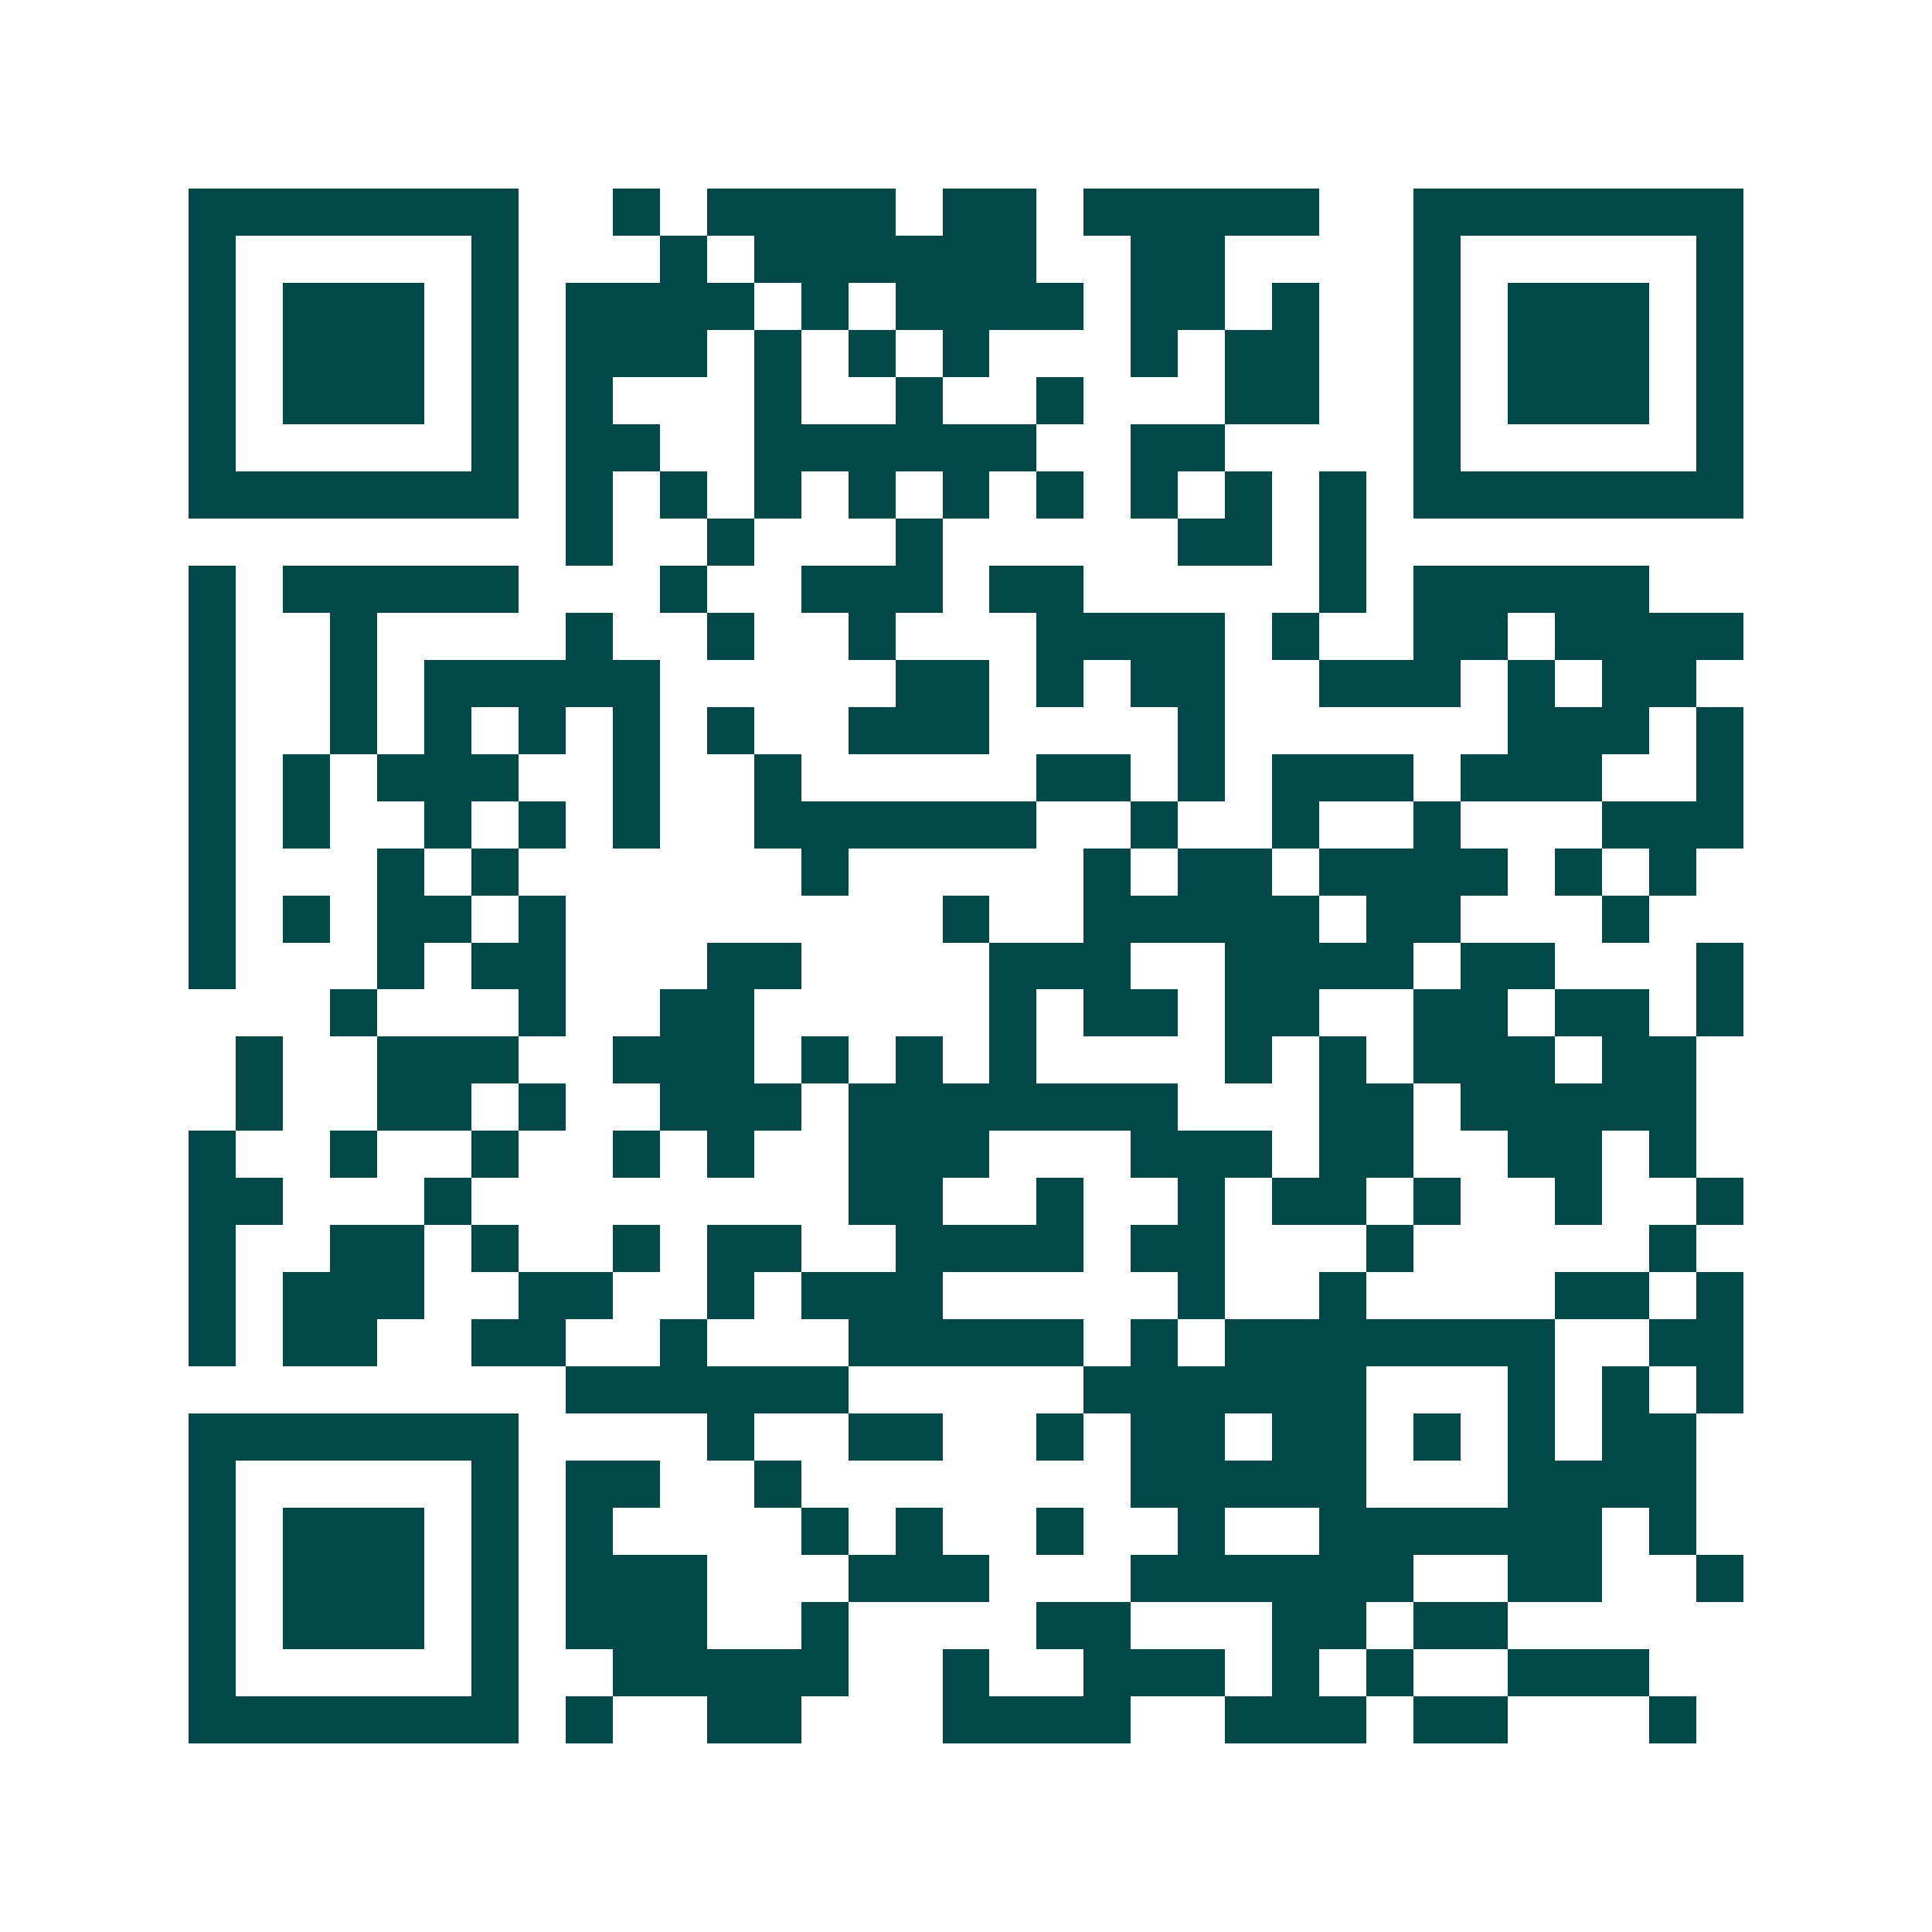 <svg xmlns="http://www.w3.org/2000/svg" width="200" height="200" viewBox="0 0 41 41" shape-rendering="crispEdges"><path fill="#ffffff" d="M0 0h41v41H0z"/><path stroke="#014847" d="M4 4.5h7m2 0h1m1 0h4m1 0h2m1 0h5m2 0h7M4 5.5h1m5 0h1m3 0h1m1 0h6m2 0h2m4 0h1m5 0h1M4 6.5h1m1 0h3m1 0h1m1 0h4m1 0h1m1 0h4m1 0h2m1 0h1m2 0h1m1 0h3m1 0h1M4 7.5h1m1 0h3m1 0h1m1 0h3m1 0h1m1 0h1m1 0h1m3 0h1m1 0h2m2 0h1m1 0h3m1 0h1M4 8.5h1m1 0h3m1 0h1m1 0h1m3 0h1m2 0h1m2 0h1m3 0h2m2 0h1m1 0h3m1 0h1M4 9.5h1m5 0h1m1 0h2m2 0h6m2 0h2m4 0h1m5 0h1M4 10.5h7m1 0h1m1 0h1m1 0h1m1 0h1m1 0h1m1 0h1m1 0h1m1 0h1m1 0h1m1 0h7M12 11.5h1m2 0h1m3 0h1m5 0h2m1 0h1M4 12.5h1m1 0h5m3 0h1m2 0h3m1 0h2m5 0h1m1 0h5M4 13.5h1m2 0h1m4 0h1m2 0h1m2 0h1m3 0h4m1 0h1m2 0h2m1 0h4M4 14.5h1m2 0h1m1 0h5m5 0h2m1 0h1m1 0h2m2 0h3m1 0h1m1 0h2M4 15.5h1m2 0h1m1 0h1m1 0h1m1 0h1m1 0h1m2 0h3m4 0h1m6 0h3m1 0h1M4 16.5h1m1 0h1m1 0h3m2 0h1m2 0h1m5 0h2m1 0h1m1 0h3m1 0h3m2 0h1M4 17.5h1m1 0h1m2 0h1m1 0h1m1 0h1m2 0h6m2 0h1m2 0h1m2 0h1m3 0h3M4 18.5h1m3 0h1m1 0h1m6 0h1m5 0h1m1 0h2m1 0h4m1 0h1m1 0h1M4 19.5h1m1 0h1m1 0h2m1 0h1m8 0h1m2 0h5m1 0h2m3 0h1M4 20.5h1m3 0h1m1 0h2m3 0h2m4 0h3m2 0h4m1 0h2m3 0h1M7 21.5h1m3 0h1m2 0h2m5 0h1m1 0h2m1 0h2m2 0h2m1 0h2m1 0h1M5 22.5h1m2 0h3m2 0h3m1 0h1m1 0h1m1 0h1m4 0h1m1 0h1m1 0h3m1 0h2M5 23.5h1m2 0h2m1 0h1m2 0h3m1 0h7m3 0h2m1 0h5M4 24.5h1m2 0h1m2 0h1m2 0h1m1 0h1m2 0h3m3 0h3m1 0h2m2 0h2m1 0h1M4 25.5h2m3 0h1m8 0h2m2 0h1m2 0h1m1 0h2m1 0h1m2 0h1m2 0h1M4 26.5h1m2 0h2m1 0h1m2 0h1m1 0h2m2 0h4m1 0h2m3 0h1m5 0h1M4 27.5h1m1 0h3m2 0h2m2 0h1m1 0h3m5 0h1m2 0h1m4 0h2m1 0h1M4 28.5h1m1 0h2m2 0h2m2 0h1m3 0h5m1 0h1m1 0h7m2 0h2M12 29.5h6m5 0h6m3 0h1m1 0h1m1 0h1M4 30.5h7m4 0h1m2 0h2m2 0h1m1 0h2m1 0h2m1 0h1m1 0h1m1 0h2M4 31.5h1m5 0h1m1 0h2m2 0h1m7 0h5m3 0h4M4 32.5h1m1 0h3m1 0h1m1 0h1m4 0h1m1 0h1m2 0h1m2 0h1m2 0h6m1 0h1M4 33.5h1m1 0h3m1 0h1m1 0h3m3 0h3m3 0h6m2 0h2m2 0h1M4 34.5h1m1 0h3m1 0h1m1 0h3m2 0h1m4 0h2m3 0h2m1 0h2M4 35.5h1m5 0h1m2 0h5m2 0h1m2 0h3m1 0h1m1 0h1m2 0h3M4 36.5h7m1 0h1m2 0h2m3 0h4m2 0h3m1 0h2m3 0h1"/></svg>
